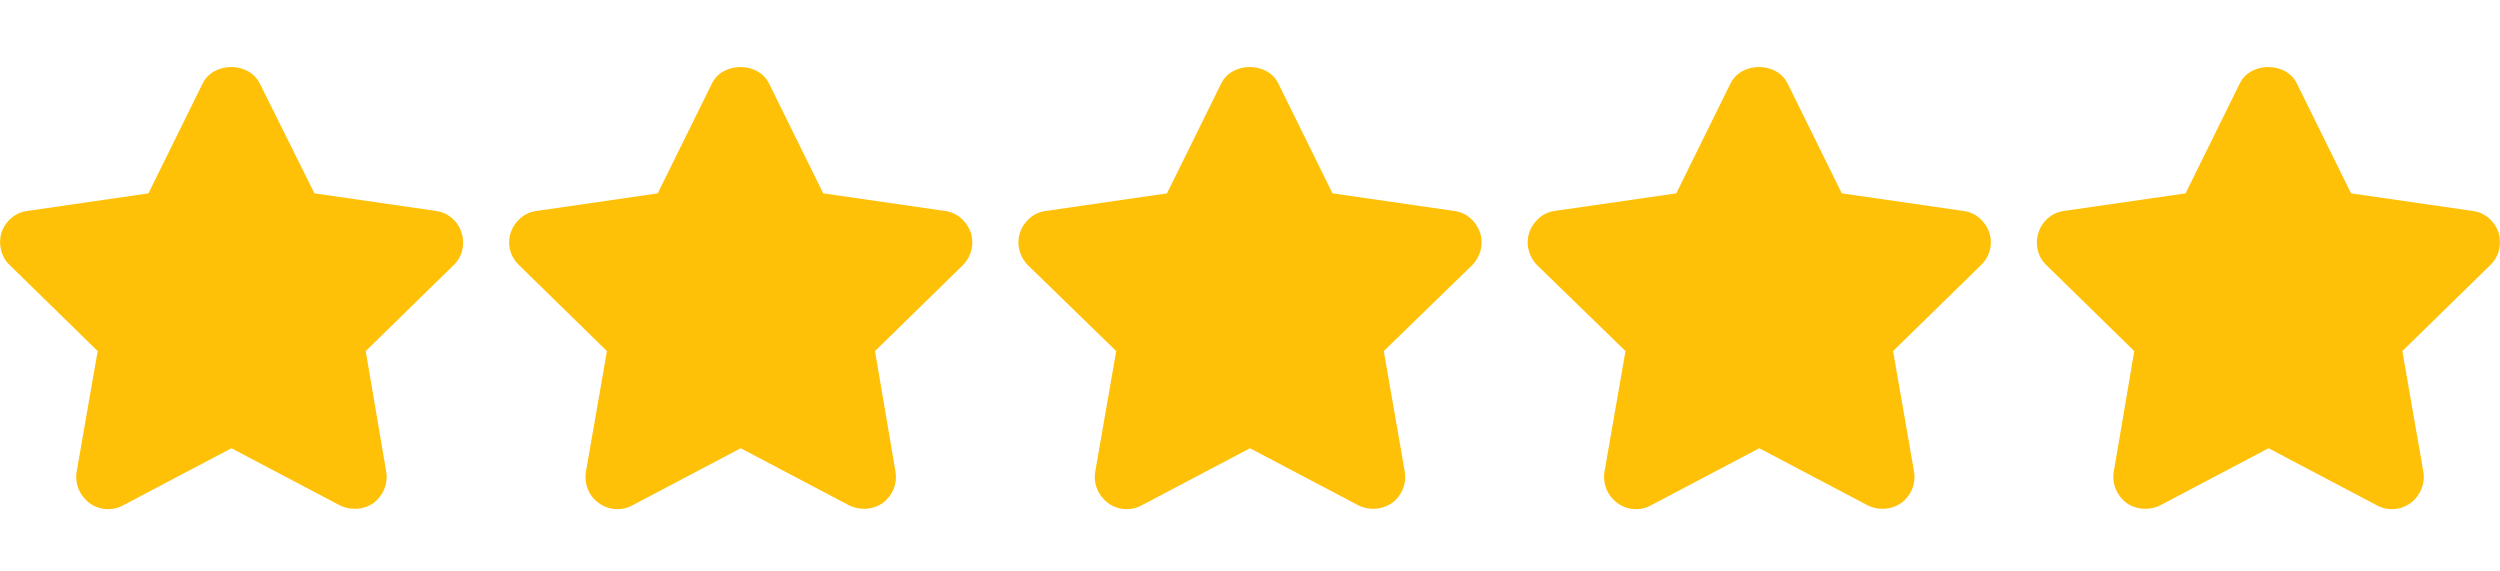 <svg version="1.2" xmlns="http://www.w3.org/2000/svg" viewBox="0 0 512 117" width="512" height="117">
	<title>rating (4)-svg</title>
	<style>
		.s0 { fill: #ffc107 } 
	</style>
	<g id="Layer">
		<g id="Layer">
			<g id="Layer">
				<path id="Layer" class="s0" d="m92.9 54.3l-18 17.6l4.2 24.7c0.4 2.5-0.6 4.9-2.6 6.4c-1.1 0.8-2.5 1.2-3.8 1.2c-1.1 0-2.1-0.2-3.1-0.7l-22.2-11.7l-22.2 11.7c-2.2 1.2-4.9 1-6.9-0.5c-2-1.5-3-3.9-2.6-6.4l4.3-24.7l-18-17.6c-1.8-1.7-2.4-4.3-1.7-6.7c0.8-2.3 2.8-4.1 5.3-4.4l24.8-3.6l11.1-22.5c2.2-4.5 9.5-4.5 11.7 0l11.2 22.5l24.9 3.6c2.4 0.3 4.5 2.1 5.2 4.4c0.8 2.4 0.2 5-1.6 6.7z" />
			</g>
		</g>
		<g id="Layer">
			<g id="Layer">
				<path id="Layer" class="s0" d="m197.2 54.3l-18 17.6l4.2 24.7c0.4 2.5-0.6 4.9-2.6 6.4c-1.1 0.8-2.5 1.2-3.8 1.2c-1.1 0-2.1-0.2-3.1-0.7l-22.2-11.7l-22.2 11.7c-2.2 1.2-4.9 1-6.9-0.5c-2-1.4-3-3.9-2.6-6.4l4.3-24.7l-18-17.6c-1.8-1.7-2.5-4.3-1.7-6.7c0.8-2.3 2.8-4.1 5.3-4.4l24.8-3.6l11.1-22.5c2.2-4.5 9.5-4.5 11.7 0l11.1 22.5l24.9 3.6c2.5 0.3 4.5 2.1 5.3 4.4c0.8 2.4 0.1 5-1.6 6.7z" />
			</g>
		</g>
		<g id="Layer">
			<g id="Layer">
				<path id="Layer" class="s0" d="m301.5 54.3l-18.1 17.6l4.3 24.7c0.4 2.5-0.6 4.9-2.6 6.4c-1.2 0.8-2.5 1.2-3.9 1.2c-1 0-2-0.2-3-0.7l-22.2-11.7l-22.2 11.7c-2.2 1.2-4.9 1-6.9-0.5c-2-1.5-3-3.9-2.6-6.4l4.3-24.7l-18.1-17.6c-1.7-1.7-2.4-4.3-1.6-6.7c0.8-2.3 2.8-4.1 5.3-4.4l24.8-3.6l11.1-22.5c2.2-4.5 9.5-4.5 11.7 0l11.1 22.5l24.9 3.6c2.5 0.3 4.5 2.1 5.3 4.4c0.8 2.4 0.1 5-1.6 6.7z" />
			</g>
		</g>
		<g id="Layer">
			<g id="Layer">
				<path id="Layer" class="s0" d="m405.7 54.3l-18 17.6l4.3 24.7c0.4 2.5-0.6 4.9-2.6 6.4c-1.2 0.8-2.5 1.2-3.9 1.2c-1 0-2-0.2-3-0.7l-22.2-11.7l-22.2 11.7c-2.2 1.2-4.9 1-6.9-0.5c-2-1.5-3-3.9-2.6-6.4l4.3-24.7l-18.1-17.6c-1.7-1.7-2.4-4.3-1.6-6.7c0.8-2.3 2.8-4.1 5.2-4.4l24.9-3.6l11.1-22.5c2.2-4.5 9.5-4.5 11.7 0l11.1 22.5l24.9 3.6c2.5 0.3 4.5 2.1 5.3 4.4c0.8 2.4 0.1 5-1.7 6.7z" />
			</g>
		</g>
		<g id="Layer">
			<g id="Layer">
				<path id="Layer" class="s0" d="m510 54.3l-18 17.6l4.3 24.7c0.4 2.5-0.6 4.9-2.6 6.4c-2 1.5-4.7 1.7-6.9 0.5l-22.2-11.7l-22.2 11.7c-1 0.5-2 0.7-3.1 0.7c-1.3 0-2.7-0.4-3.8-1.2c-2-1.5-3-3.9-2.6-6.4l4.2-24.7l-18-17.6c-1.8-1.7-2.4-4.3-1.6-6.7c0.7-2.3 2.8-4.1 5.2-4.4l24.9-3.6l11.1-22.5c2.2-4.5 9.5-4.5 11.7 0l11.1 22.5l24.9 3.6c2.5 0.3 4.5 2.1 5.3 4.4c0.7 2.4 0.1 5-1.7 6.7z" />
			</g>
		</g>
		<g id="Layer">
		</g>
		<g id="Layer">
		</g>
		<g id="Layer">
		</g>
		<g id="Layer">
		</g>
		<g id="Layer">
		</g>
		<g id="Layer">
		</g>
		<g id="Layer">
		</g>
		<g id="Layer">
		</g>
		<g id="Layer">
		</g>
		<g id="Layer">
		</g>
		<g id="Layer">
		</g>
		<g id="Layer">
		</g>
		<g id="Layer">
		</g>
		<g id="Layer">
		</g>
		<g id="Layer">
		</g>
	</g>
</svg>